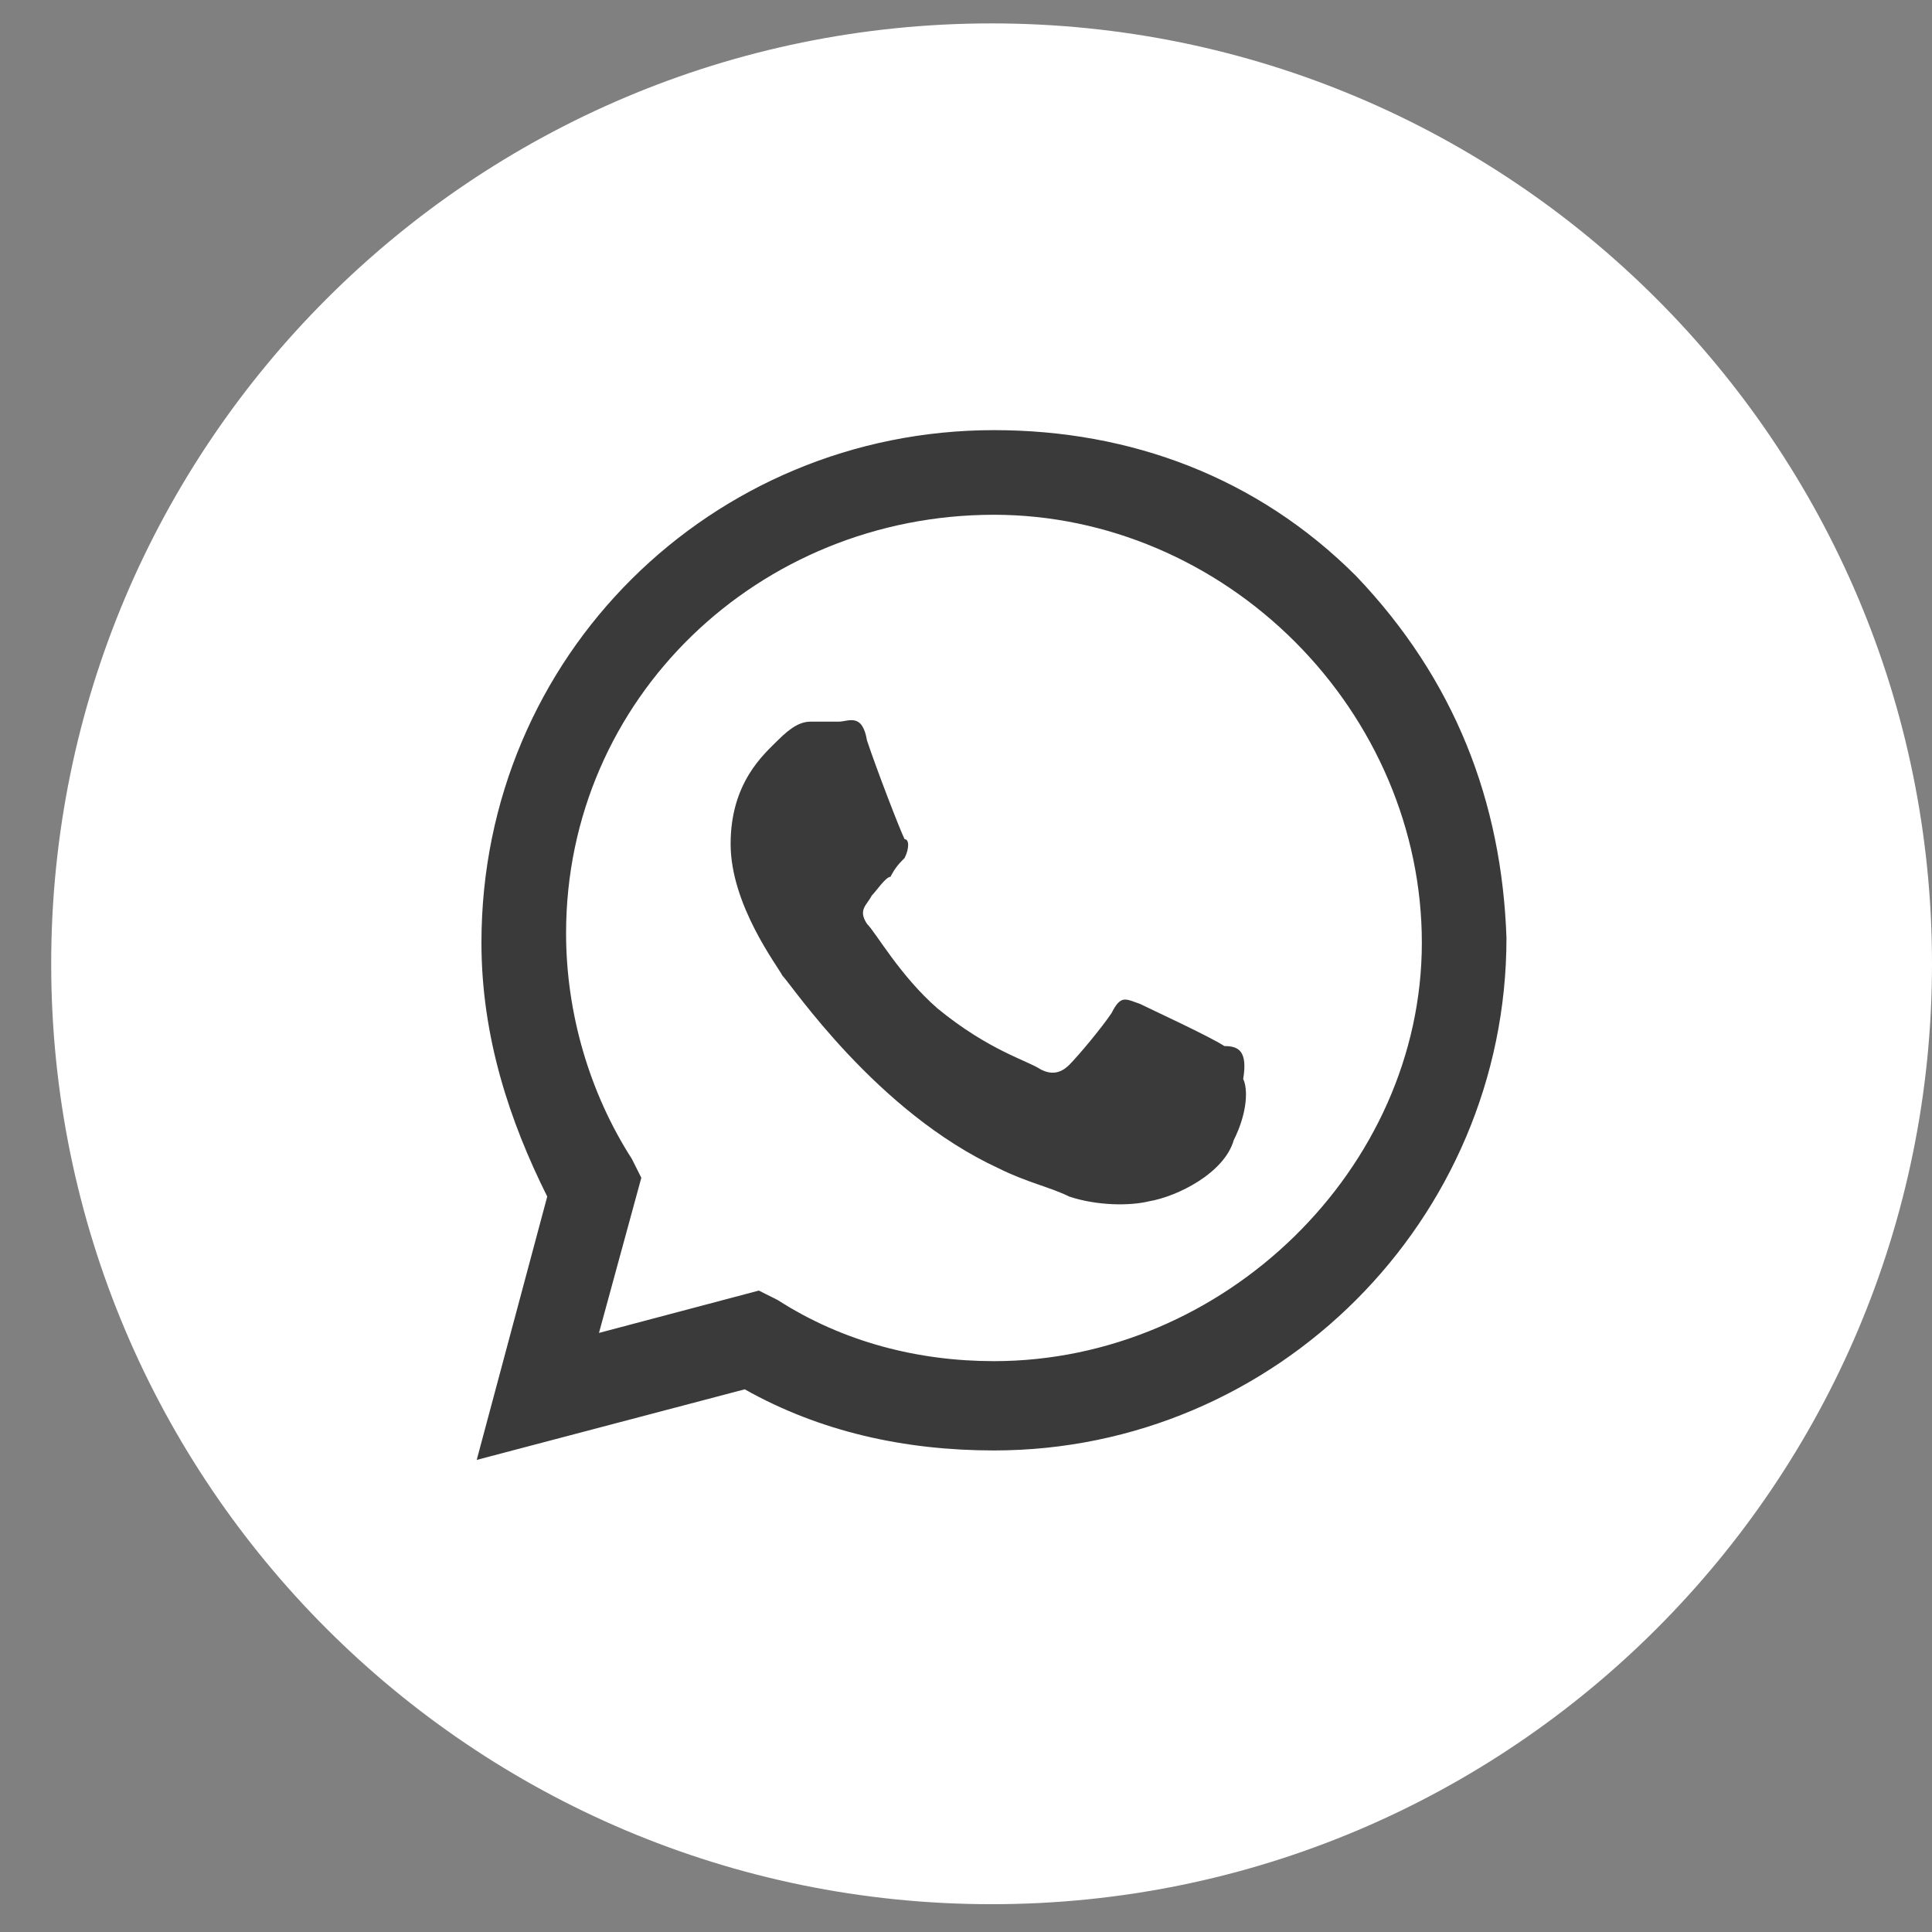 <svg width="36" height="36" viewBox="0 0 36 36" fill="none" xmlns="http://www.w3.org/2000/svg">
<rect x="0" y="0" width="36" height="36" fill="#808080" stroke="none"/>
<path d="M18.477 35.482C28.155 35.482 36 27.637 36 17.959C36 8.281 28.155 0.436 18.477 0.436C8.799 0.436 0.954 8.281 0.954 17.959C0.954 27.637 8.799 35.482 18.477 35.482Z" fill="white"/>
<path d="M22.814 19.492C22.551 19.317 21.412 18.791 21.237 18.704C20.974 18.616 20.887 18.529 20.711 18.879C20.536 19.142 20.098 19.668 19.923 19.843C19.747 20.018 19.572 20.018 19.397 19.93C19.134 19.755 18.433 19.58 17.469 18.791C16.768 18.178 16.33 17.39 16.155 17.214C15.98 16.951 16.155 16.864 16.243 16.689C16.33 16.601 16.506 16.338 16.593 16.338C16.681 16.163 16.768 16.075 16.856 15.988C16.944 15.812 16.944 15.637 16.856 15.637C16.768 15.462 16.33 14.323 16.155 13.797C16.068 13.272 15.805 13.447 15.63 13.447C15.454 13.447 15.279 13.447 15.104 13.447C14.929 13.447 14.753 13.534 14.491 13.797C14.228 14.06 13.614 14.586 13.614 15.725C13.614 16.864 14.491 18.003 14.578 18.178C14.753 18.353 16.33 20.719 18.608 21.77C19.134 22.033 19.572 22.121 19.923 22.296C20.448 22.471 21.062 22.471 21.412 22.384C21.938 22.296 22.814 21.858 22.989 21.245C23.252 20.719 23.252 20.281 23.165 20.106C23.252 19.58 23.077 19.492 22.814 19.492ZM18.521 25.363C17.119 25.363 15.717 25.012 14.491 24.224L14.14 24.048L11.161 24.837L11.95 21.946L11.774 21.595C10.986 20.369 10.548 18.879 10.548 17.39C10.548 13.009 14.14 9.592 18.521 9.592C20.624 9.592 22.639 10.468 24.128 11.957C25.618 13.447 26.494 15.462 26.494 17.565C26.494 21.77 22.814 25.363 18.521 25.363ZM25.267 10.731C23.427 8.891 21.062 8.015 18.521 8.015C13.264 8.015 8.971 12.22 8.971 17.565C8.971 19.317 9.496 20.894 10.197 22.296L8.883 27.203L13.877 25.888C15.279 26.677 16.856 27.027 18.521 27.027C23.778 27.027 28.071 22.734 28.071 17.477C27.983 14.936 27.107 12.658 25.267 10.731Z" fill="#3A3A3A"/>
</svg>
